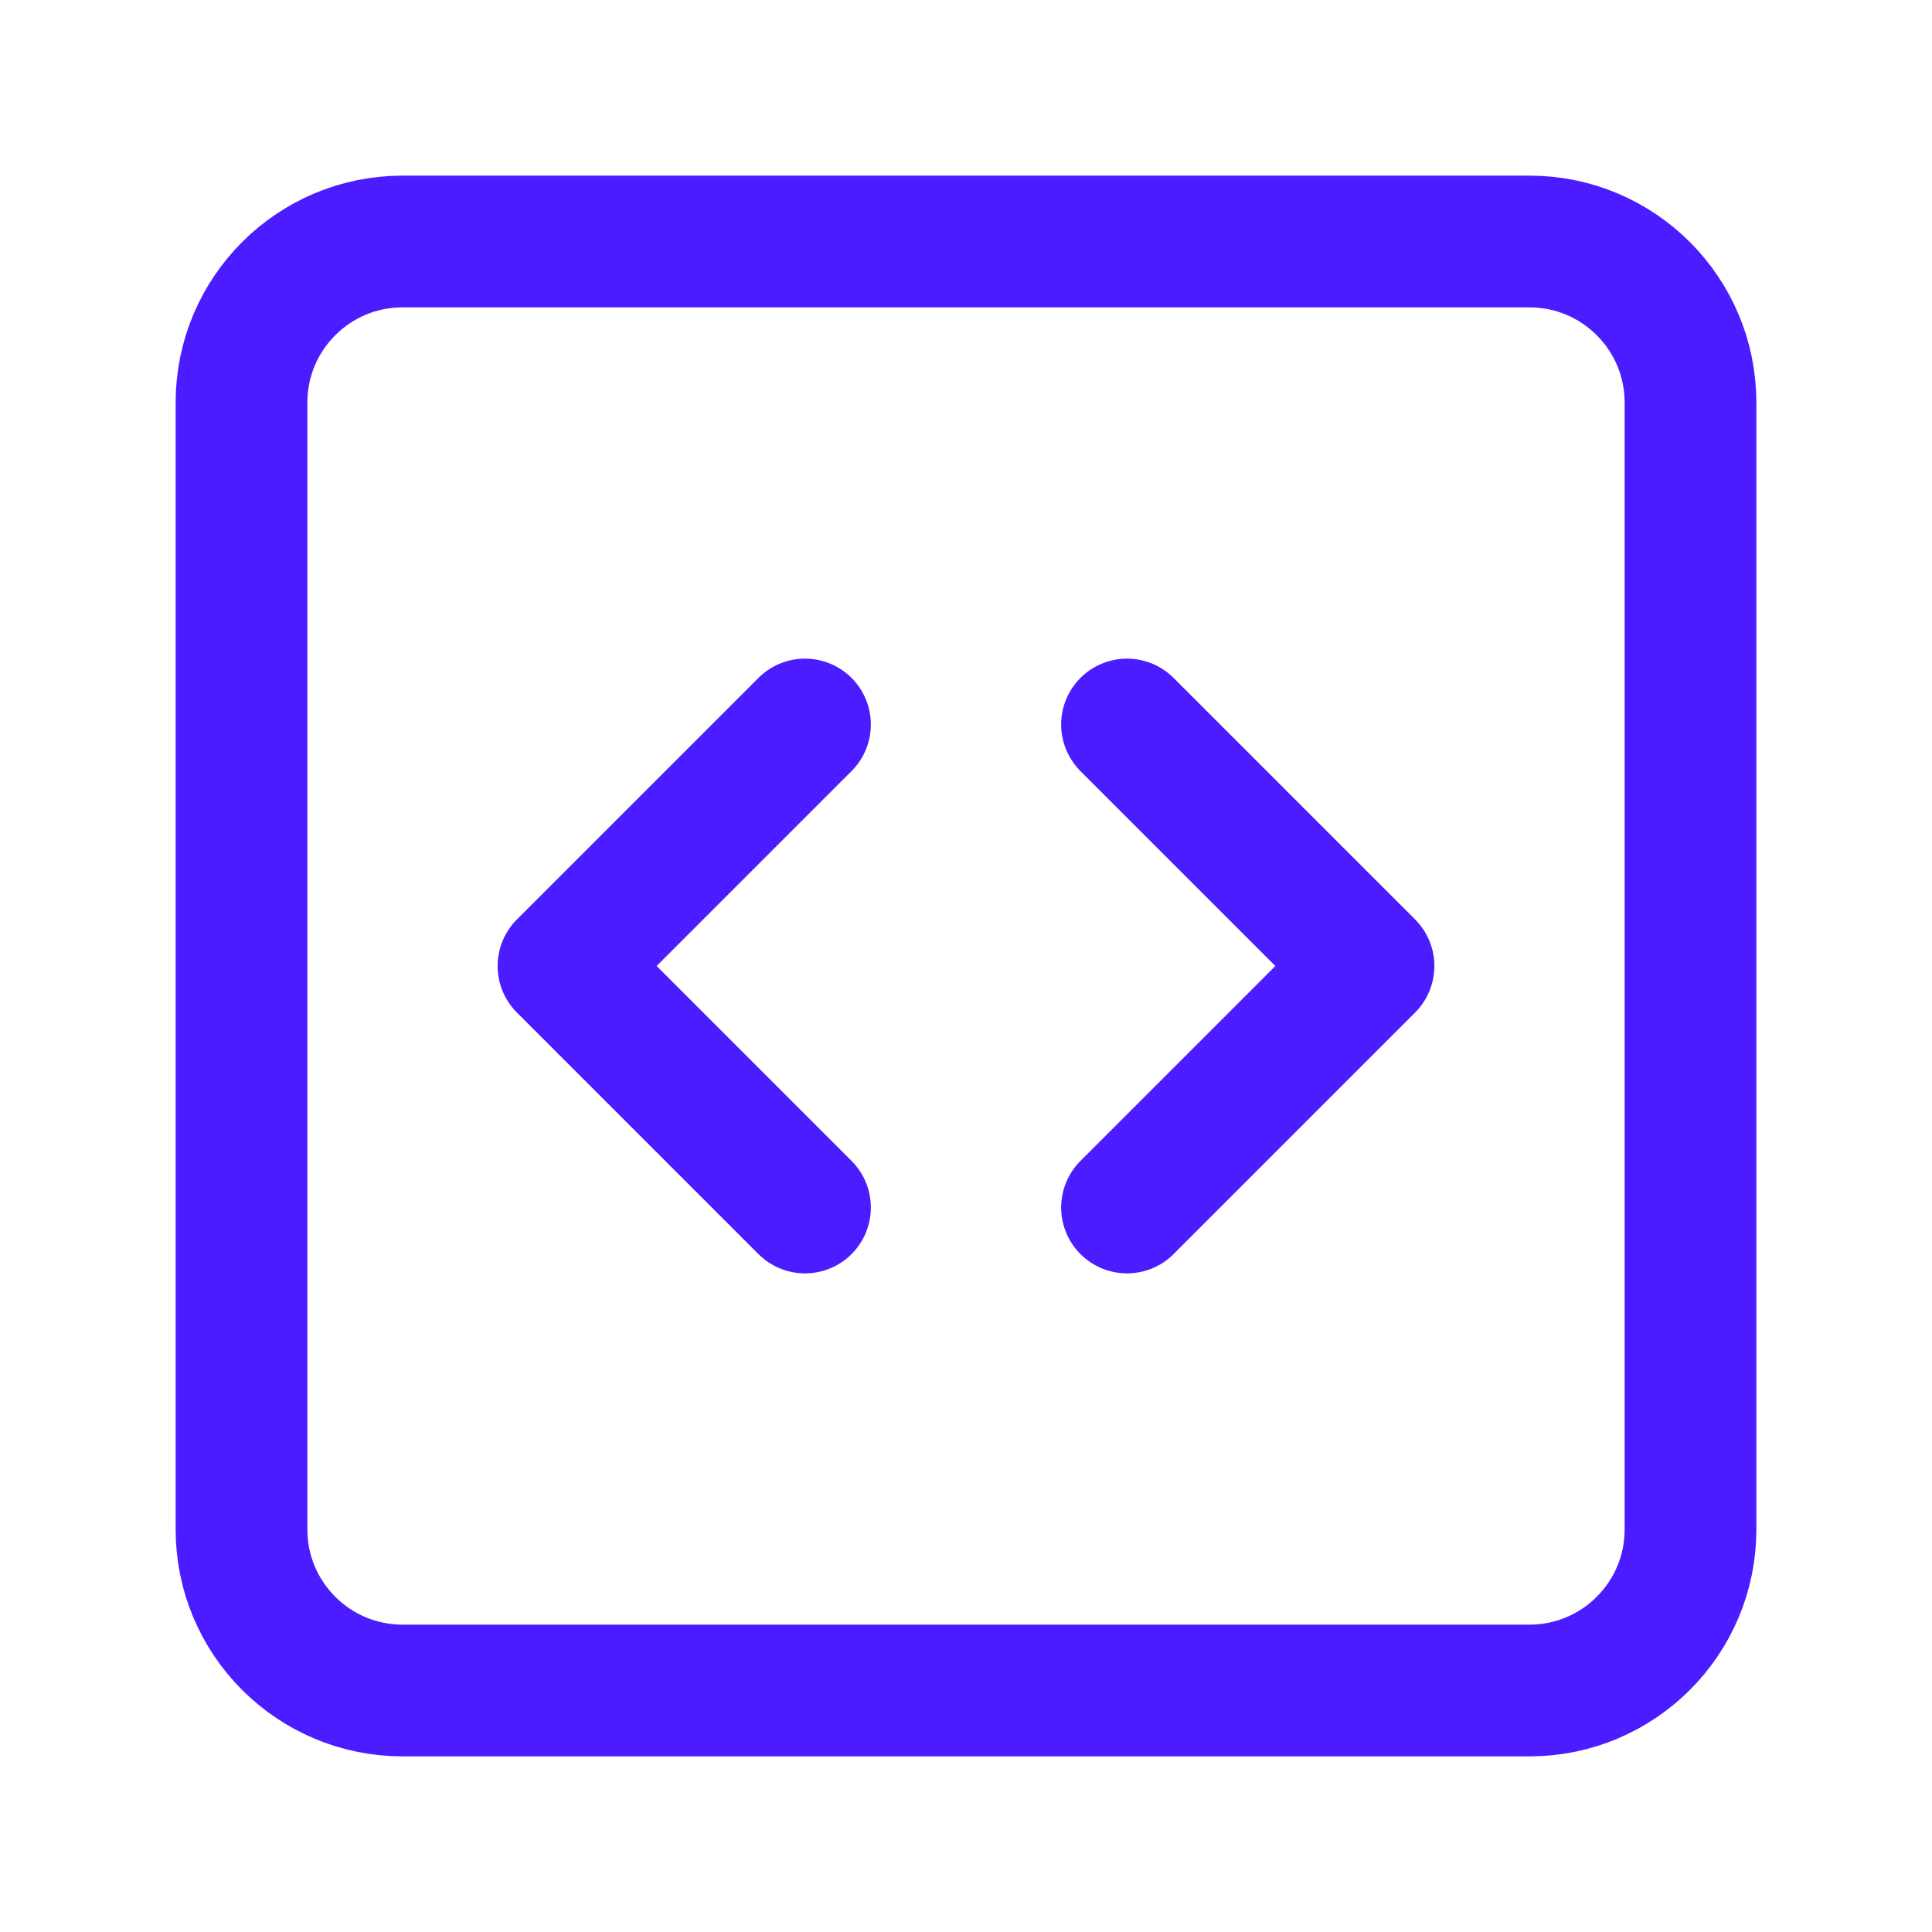 <svg width="44" height="44" viewBox="0 0 44 44" fill="none" xmlns="http://www.w3.org/2000/svg">
<path d="M18.333 16.5L12.833 22L18.333 27.5M25.667 27.5L31.167 22L25.667 16.5M9.167 5.5H34.833C36.858 5.5 38.5 7.142 38.5 9.167V34.833C38.5 36.858 36.858 38.5 34.833 38.5H9.167C7.142 38.5 5.5 36.858 5.5 34.833V9.167C5.5 7.142 7.142 5.5 9.167 5.5Z" stroke="#4A1CFF" stroke-width="3" stroke-linecap="round" stroke-linejoin="round"/>
</svg>
